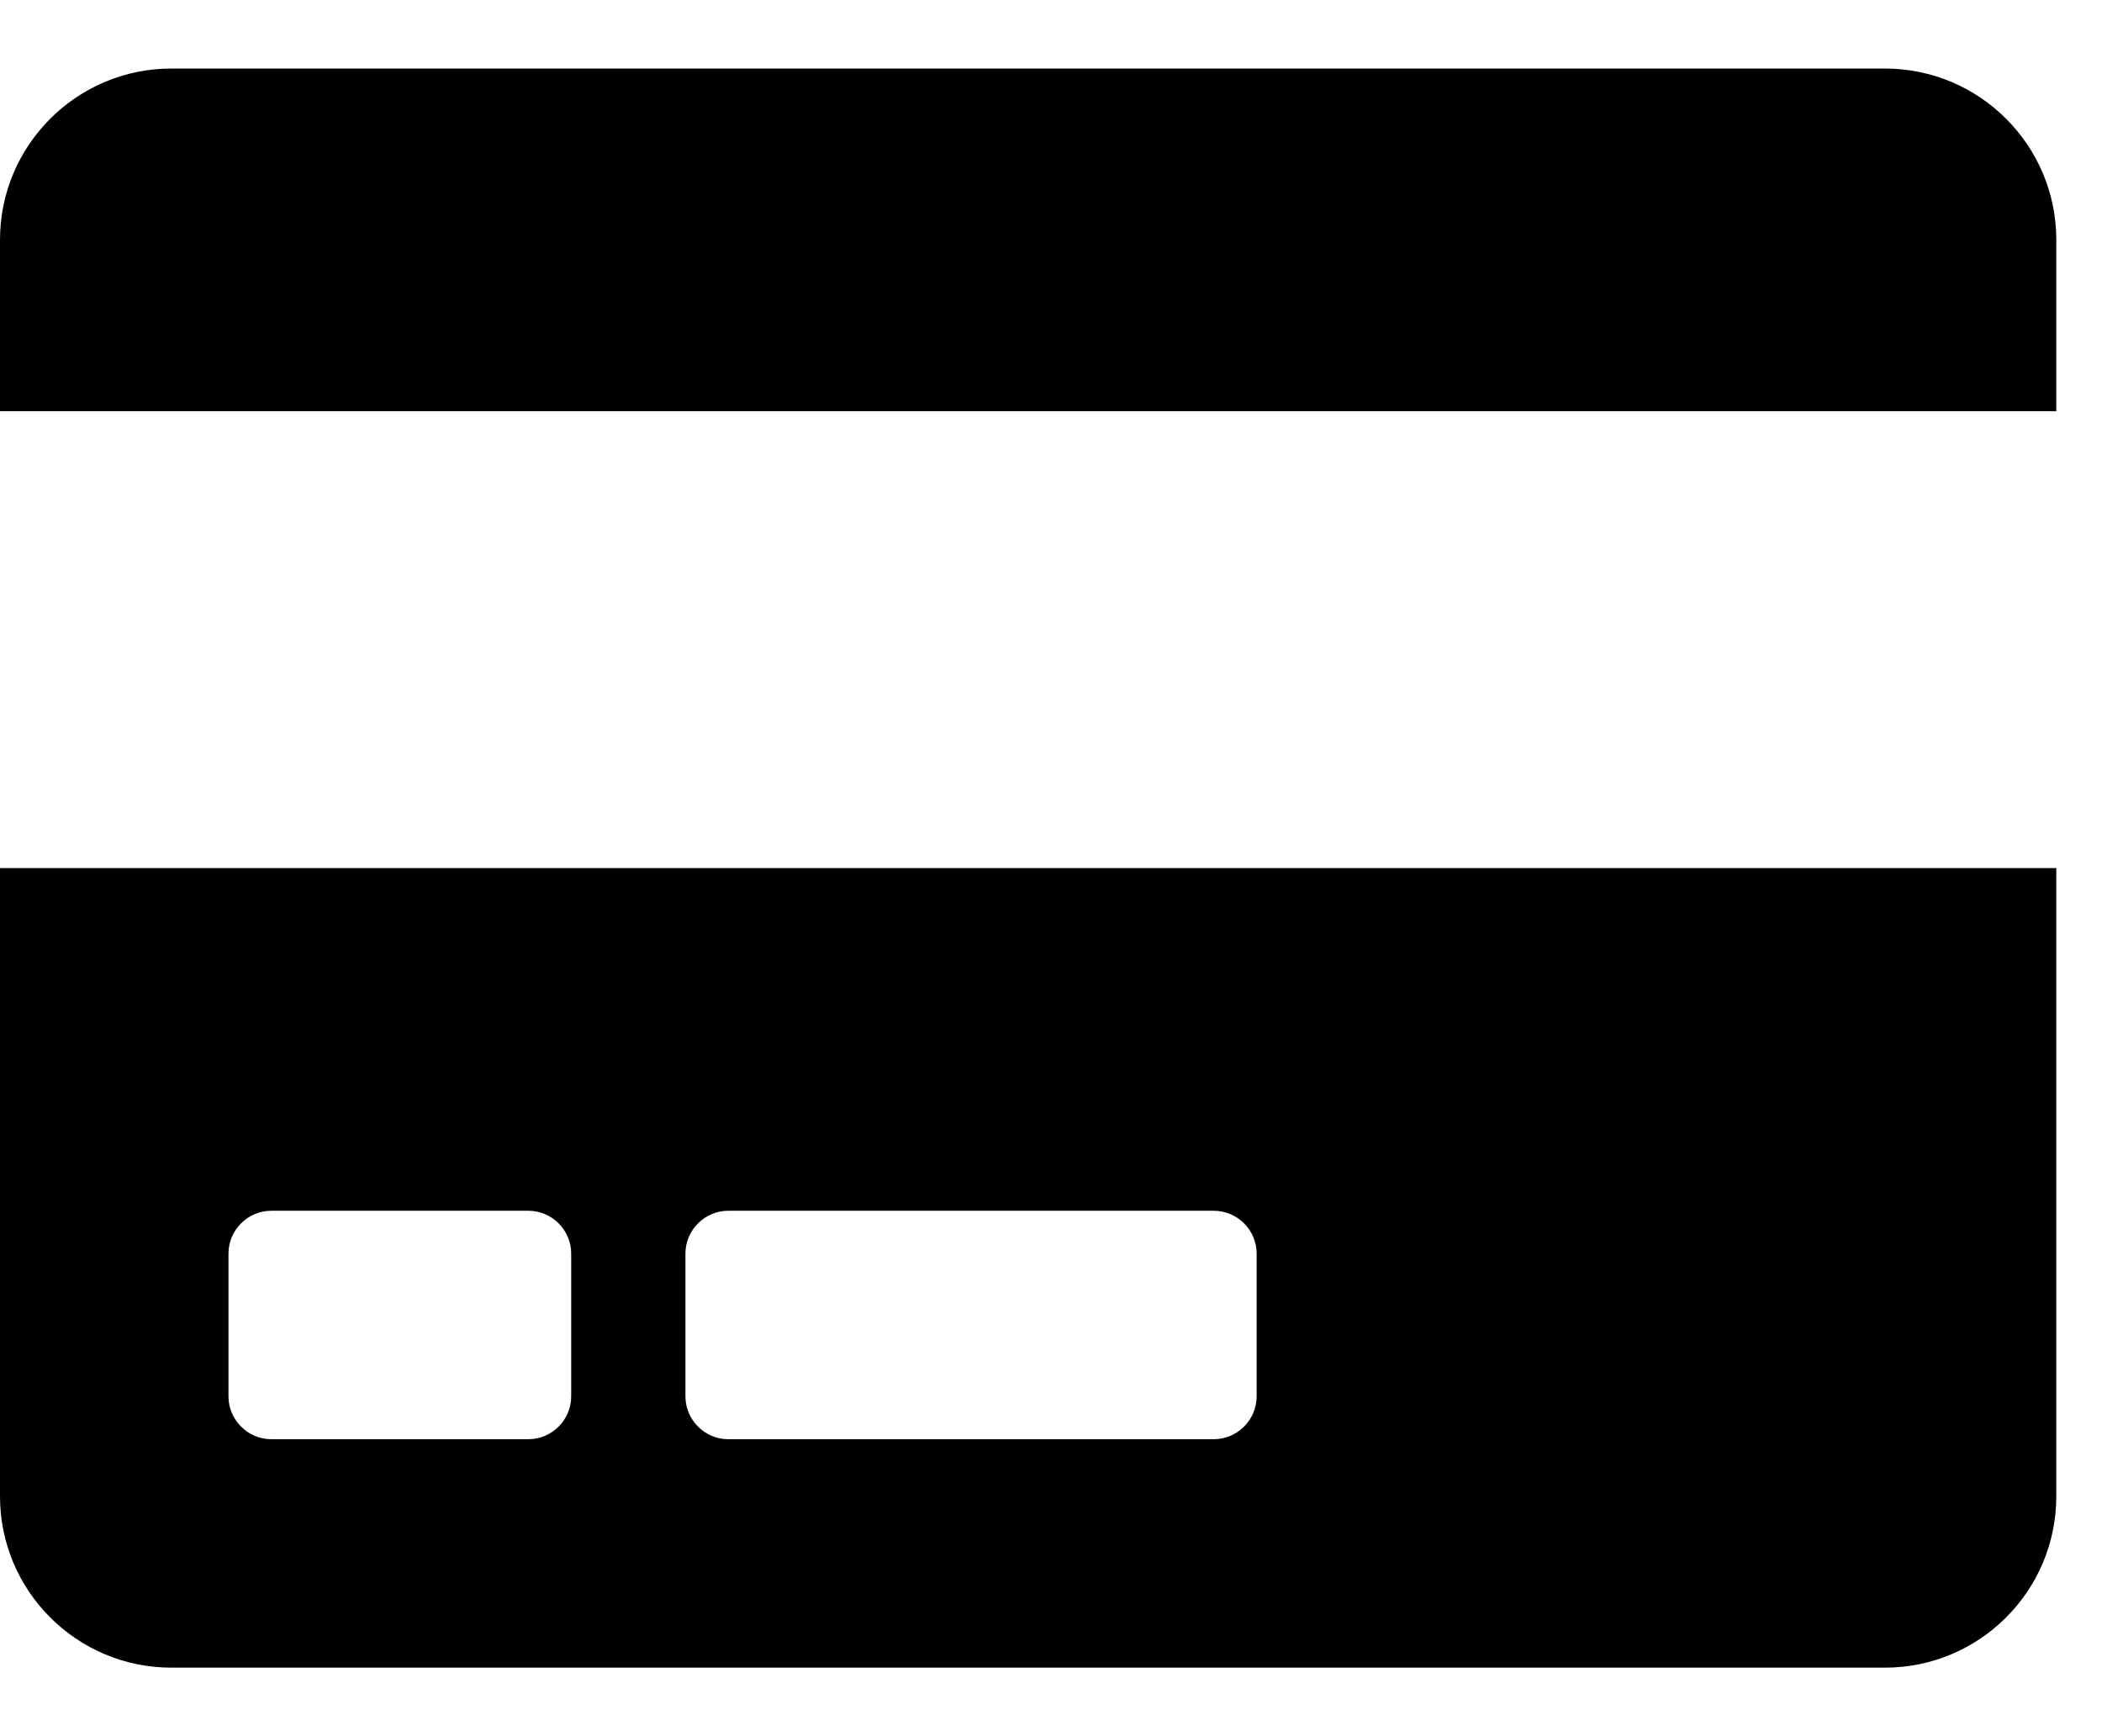 <?xml version="1.0" encoding="UTF-8"?>
<svg width="23px" height="19px" viewBox="0 0 23 19" version="1.1" xmlns="http://www.w3.org/2000/svg" xmlns:xlink="http://www.w3.org/1999/xlink">
    <title>c</title>
    <g id="Desktop" stroke="none" stroke-width="1" fill="none" fill-rule="evenodd">
        <g id="Landingpage-BF2" transform="translate(-557, -1772)" fill="#000" fill-rule="nonzero">
            <path d="M579.5,1776.5 L579.5,1774.625 C579.5,1773.59 578.66,1772.75 577.625,1772.75 L558.875,1772.75 C557.84,1772.75 557,1773.59 557,1774.625 L557,1776.5 L579.5,1776.5 Z M577.625,1790.25 C578.66,1790.25 579.5,1789.41 579.5,1788.375 L579.5,1781.5 L557,1781.5 L557,1788.375 C557,1789.41 557.84,1790.25 558.875,1790.25 L577.625,1790.25 Z M570.281,1787.75 L564.969,1787.75 C564.711,1787.75 564.5,1787.539 564.5,1787.281 L564.5,1785.719 C564.5,1785.461 564.711,1785.25 564.969,1785.25 L570.281,1785.25 C570.539,1785.25 570.75,1785.461 570.75,1785.719 L570.75,1787.281 C570.75,1787.539 570.539,1787.75 570.281,1787.75 Z M562.781,1787.75 L559.969,1787.75 C559.711,1787.75 559.5,1787.539 559.5,1787.281 L559.5,1785.719 C559.5,1785.461 559.711,1785.25 559.969,1785.25 L562.781,1785.25 C563.039,1785.25 563.25,1785.461 563.25,1785.719 L563.25,1787.281 C563.25,1787.539 563.039,1787.75 562.781,1787.75 Z" id="c"></path>
        </g>
    </g>
</svg>
